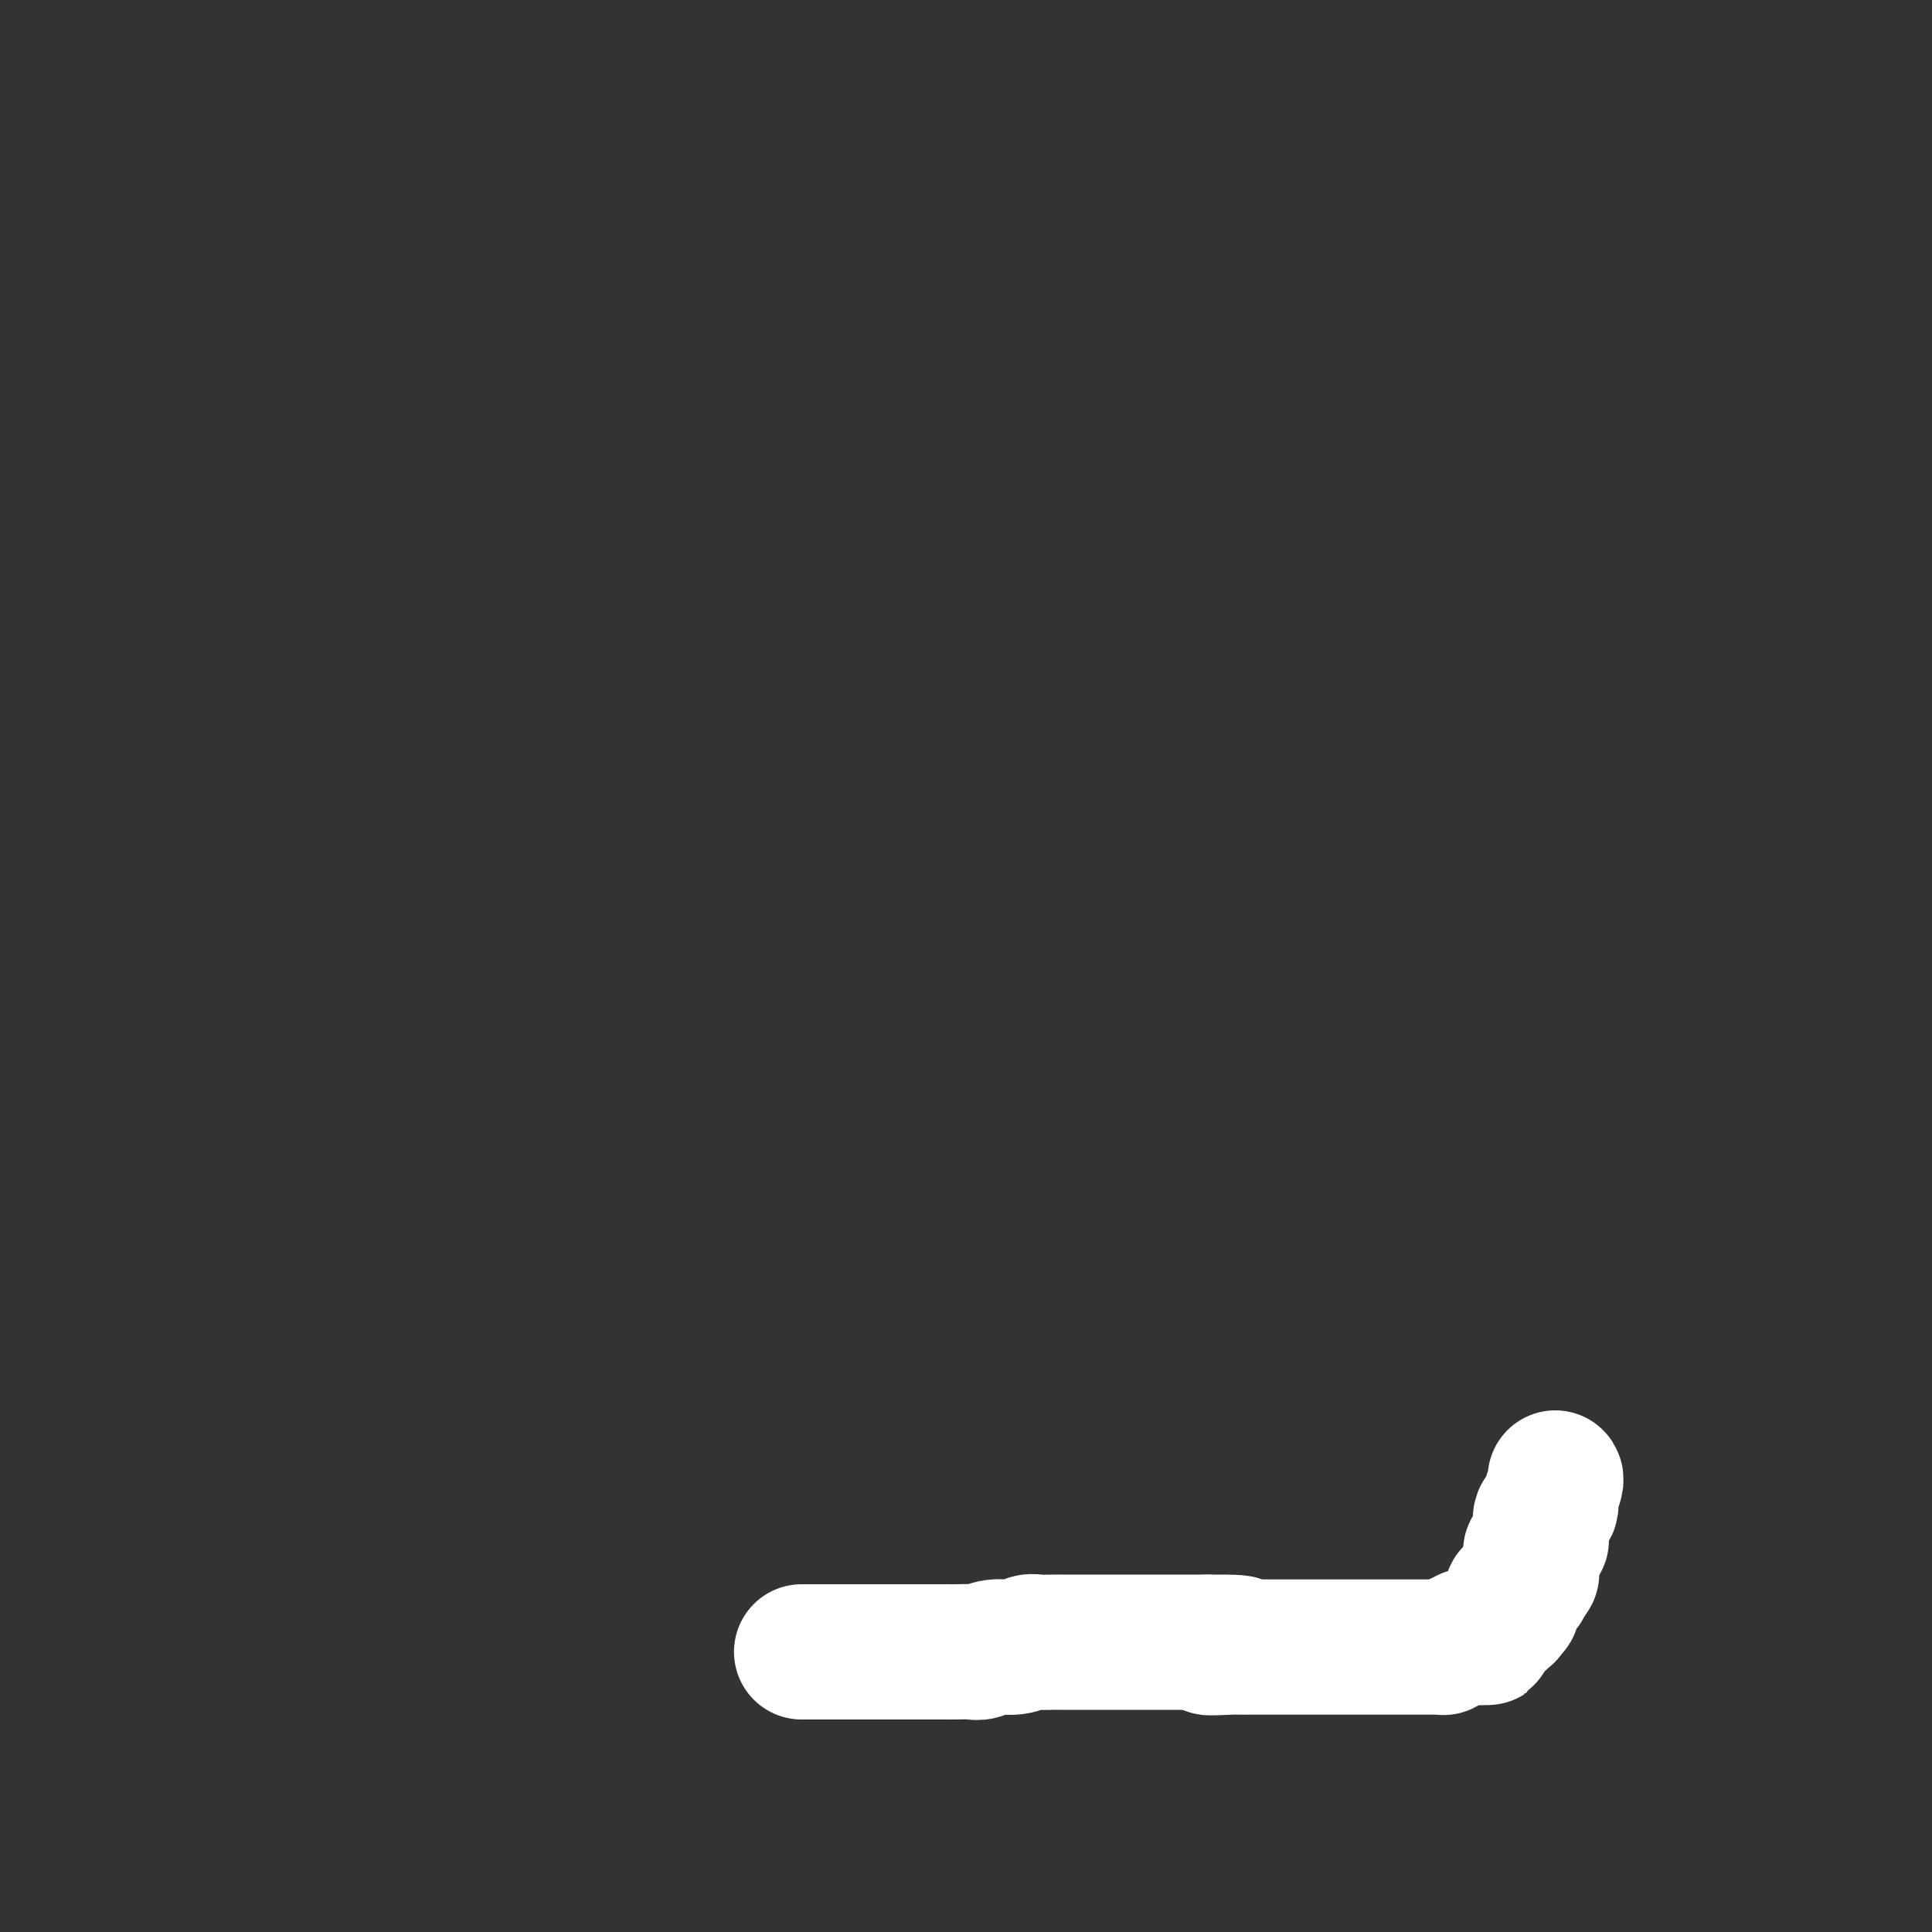 <svg viewBox='0 0 400 400' version='1.1' xmlns='http://www.w3.org/2000/svg' xmlns:xlink='http://www.w3.org/1999/xlink'><rect x="0" y="0" width="400" height="400" fill="#333333" stroke="none"/><g fill='none' stroke='#FFFFFF' stroke-width='28' stroke-linecap='round' stroke-linejoin='round'><path d='M166,342c-0.032,0.000 -0.064,0.000 0,0c0.064,-0.000 0.224,-0.000 1,0c0.776,0.000 2.167,0.000 3,0c0.833,-0.000 1.108,-0.000 2,0c0.892,0.000 2.402,0.000 4,0c1.598,-0.000 3.286,-0.000 5,0c1.714,0.000 3.455,0.000 5,0c1.545,-0.000 2.893,-0.000 4,0c1.107,0.000 1.973,0.001 3,0c1.027,-0.001 2.217,-0.004 3,0c0.783,0.004 1.161,0.016 2,0c0.839,-0.016 2.140,-0.061 3,0c0.860,0.061 1.279,0.226 2,0c0.721,-0.226 1.745,-0.845 3,-1c1.255,-0.155 2.743,0.155 4,0c1.257,-0.155 2.284,-0.774 3,-1c0.716,-0.226 1.122,-0.061 2,0c0.878,0.061 2.230,0.016 3,0c0.770,-0.016 0.959,-0.004 2,0c1.041,0.004 2.936,0.001 4,0c1.064,-0.001 1.298,-0.000 2,0c0.702,0.000 1.873,0.000 3,0c1.127,-0.000 2.212,-0.000 3,0c0.788,0.000 1.281,0.000 2,0c0.719,-0.000 1.664,-0.000 3,0c1.336,0.000 3.062,0.000 4,0c0.938,-0.000 1.086,-0.000 2,0c0.914,0.000 2.592,0.000 3,0c0.408,-0.000 -0.455,-0.000 0,0c0.455,0.000 2.227,0.000 4,0'/><path d='M250,340c12.983,-0.083 3.442,0.710 1,1c-2.442,0.290 2.215,0.078 4,0c1.785,-0.078 0.700,-0.021 1,0c0.300,0.021 1.987,0.006 3,0c1.013,-0.006 1.354,-0.001 2,0c0.646,0.001 1.599,0.000 2,0c0.401,-0.000 0.249,-0.000 1,0c0.751,0.000 2.403,0.000 3,0c0.597,-0.000 0.139,-0.000 1,0c0.861,0.000 3.041,0.000 4,0c0.959,-0.000 0.698,-0.000 1,0c0.302,0.000 1.169,0.000 2,0c0.831,-0.000 1.627,-0.000 2,0c0.373,0.000 0.323,0.000 1,0c0.677,-0.000 2.079,0.000 3,0c0.921,-0.000 1.359,-0.000 2,0c0.641,0.000 1.484,0.000 2,0c0.516,-0.000 0.704,-0.000 1,0c0.296,0.000 0.699,0.000 1,0c0.301,-0.000 0.498,-0.000 1,0c0.502,0.000 1.307,0.000 2,0c0.693,-0.000 1.272,-0.000 2,0c0.728,0.000 1.605,0.001 2,0c0.395,-0.001 0.307,-0.003 1,0c0.693,0.003 2.166,0.012 3,0c0.834,-0.012 1.028,-0.044 1,0c-0.028,0.044 -0.277,0.166 0,0c0.277,-0.166 1.079,-0.619 2,-1c0.921,-0.381 1.960,-0.691 3,-1'/><path d='M304,339c8.188,-0.095 1.657,0.167 0,0c-1.657,-0.167 1.559,-0.762 3,-1c1.441,-0.238 1.107,-0.119 1,0c-0.107,0.119 0.014,0.239 0,0c-0.014,-0.239 -0.162,-0.838 0,-1c0.162,-0.162 0.636,0.114 1,0c0.364,-0.114 0.620,-0.618 1,-1c0.380,-0.382 0.885,-0.642 1,-1c0.115,-0.358 -0.162,-0.813 0,-1c0.162,-0.187 0.761,-0.106 1,0c0.239,0.106 0.117,0.236 0,0c-0.117,-0.236 -0.228,-0.838 0,-1c0.228,-0.162 0.797,0.115 1,0c0.203,-0.115 0.041,-0.623 0,-1c-0.041,-0.377 0.041,-0.623 0,-1c-0.041,-0.377 -0.204,-0.886 0,-1c0.204,-0.114 0.776,0.165 1,0c0.224,-0.165 0.099,-0.775 0,-1c-0.099,-0.225 -0.171,-0.064 0,0c0.171,0.064 0.586,0.032 1,0'/><path d='M315,329c1.637,-1.730 0.228,-1.056 0,-1c-0.228,0.056 0.723,-0.506 1,-1c0.277,-0.494 -0.122,-0.920 0,-1c0.122,-0.080 0.765,0.186 1,0c0.235,-0.186 0.063,-0.823 0,-1c-0.063,-0.177 -0.018,0.107 0,0c0.018,-0.107 0.009,-0.606 0,-1c-0.009,-0.394 -0.017,-0.684 0,-1c0.017,-0.316 0.061,-0.659 0,-1c-0.061,-0.341 -0.227,-0.682 0,-1c0.227,-0.318 0.845,-0.615 1,-1c0.155,-0.385 -0.155,-0.859 0,-1c0.155,-0.141 0.773,0.049 1,0c0.227,-0.049 0.061,-0.338 0,-1c-0.061,-0.662 -0.017,-1.697 0,-2c0.017,-0.303 0.007,0.126 0,0c-0.007,-0.126 -0.012,-0.807 0,-1c0.012,-0.193 0.042,0.102 0,0c-0.042,-0.102 -0.156,-0.603 0,-1c0.156,-0.397 0.581,-0.691 1,-1c0.419,-0.309 0.830,-0.632 1,-1c0.170,-0.368 0.097,-0.779 0,-1c-0.097,-0.221 -0.218,-0.252 0,-1c0.218,-0.748 0.777,-2.214 1,-3c0.223,-0.786 0.112,-0.893 0,-1'/></g>
</svg>